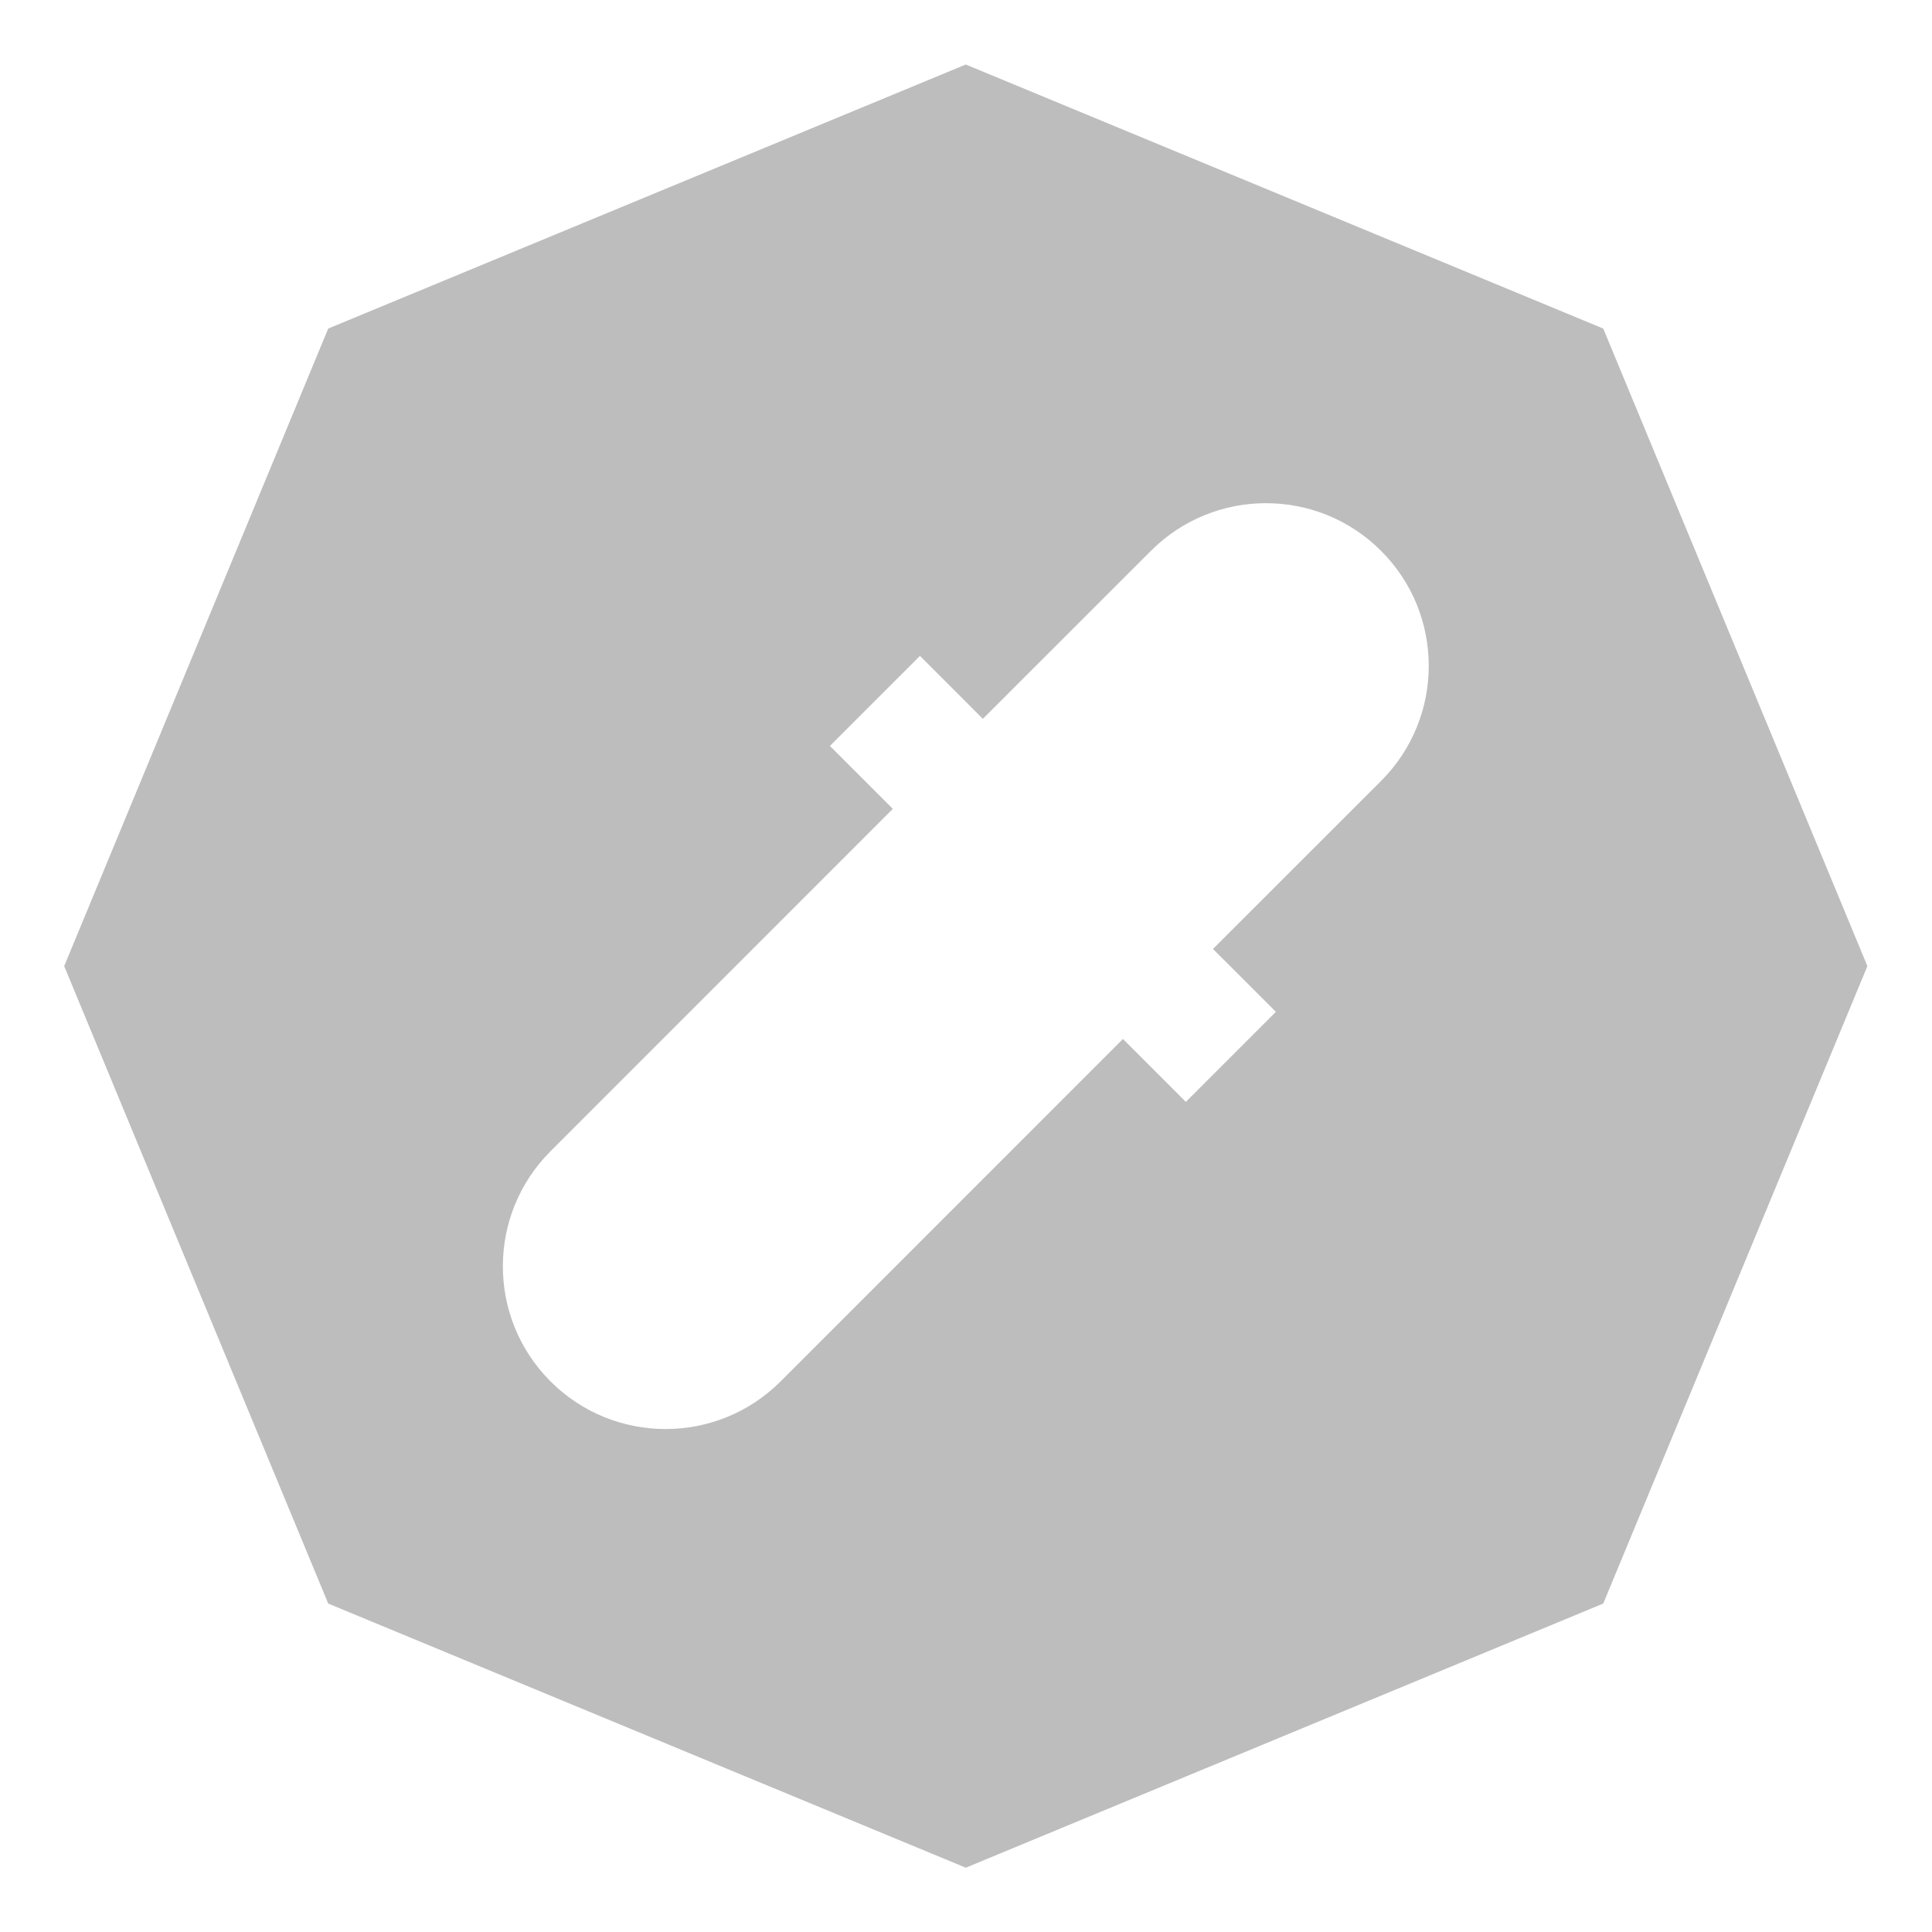 <svg width="18" height="18" viewBox="0 0 18 18" fill="none" xmlns="http://www.w3.org/2000/svg">
<path d="M14.937 3.061L8.998 0.601L3.058 3.061L0.598 9.001L3.058 14.94L8.998 17.401L14.937 14.94L17.398 9.001L14.937 3.061ZM12.867 7.276L11.301 8.841L11.887 9.427L11.048 10.266L10.462 9.68L7.273 12.87C6.977 13.166 6.589 13.314 6.201 13.314C5.813 13.314 5.425 13.166 5.129 12.87C4.537 12.278 4.537 11.318 5.129 10.726L8.318 7.536L7.732 6.95L8.571 6.111L9.157 6.697L10.723 5.132C11.315 4.54 12.275 4.54 12.867 5.132C13.46 5.724 13.459 6.684 12.867 7.276Z" fill="#BDBDBD"/>
</svg>
